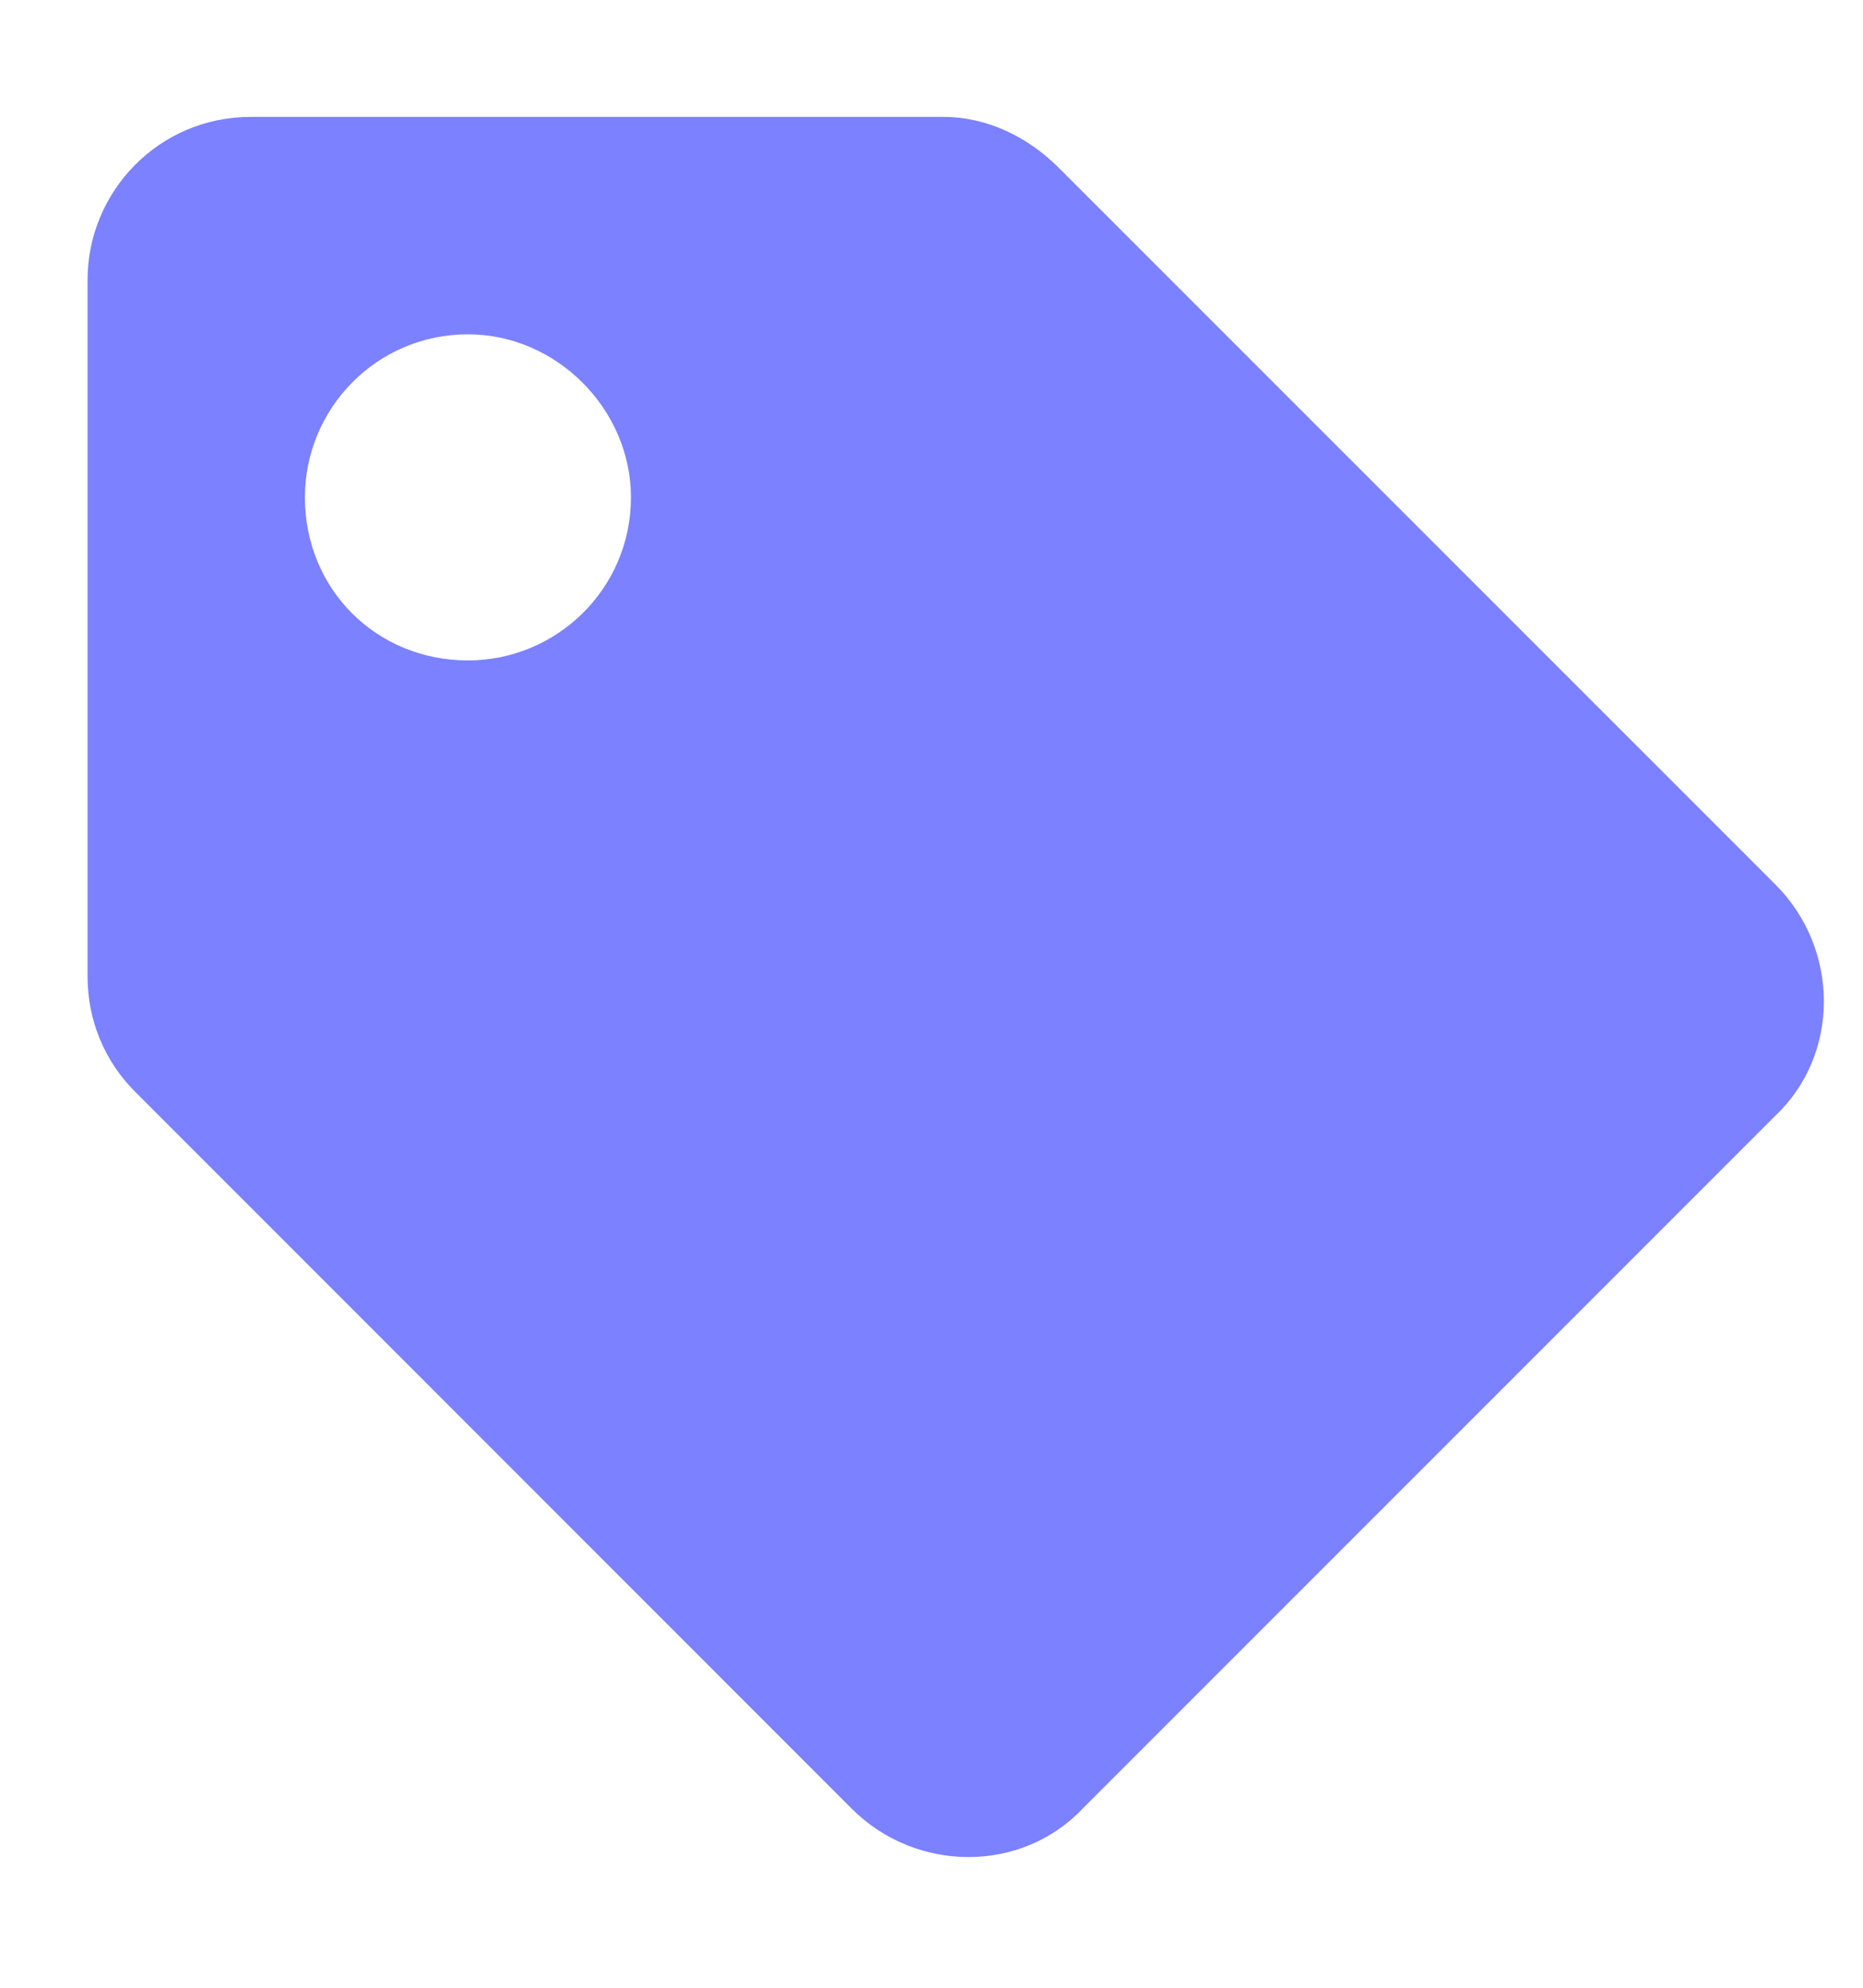 <svg width="15" height="16" viewBox="0 0 15 16" fill="none" xmlns="http://www.w3.org/2000/svg">
<path d="M0.705 7.859C0.705 8.214 0.842 8.542 1.088 8.788L6.857 14.558C7.377 15.078 8.225 15.078 8.717 14.558L14.295 8.98C14.815 8.488 14.815 7.64 14.295 7.12L8.525 1.351C8.279 1.105 7.951 0.941 7.596 0.941H2.018C1.279 0.941 0.705 1.542 0.705 2.253V7.859ZM3.768 2.691C4.479 2.691 5.08 3.292 5.08 4.003C5.08 4.742 4.479 5.316 3.768 5.316C3.029 5.316 2.455 4.742 2.455 4.003C2.455 3.292 3.029 2.691 3.768 2.691Z" fill="#7C81FF"/>
</svg>
